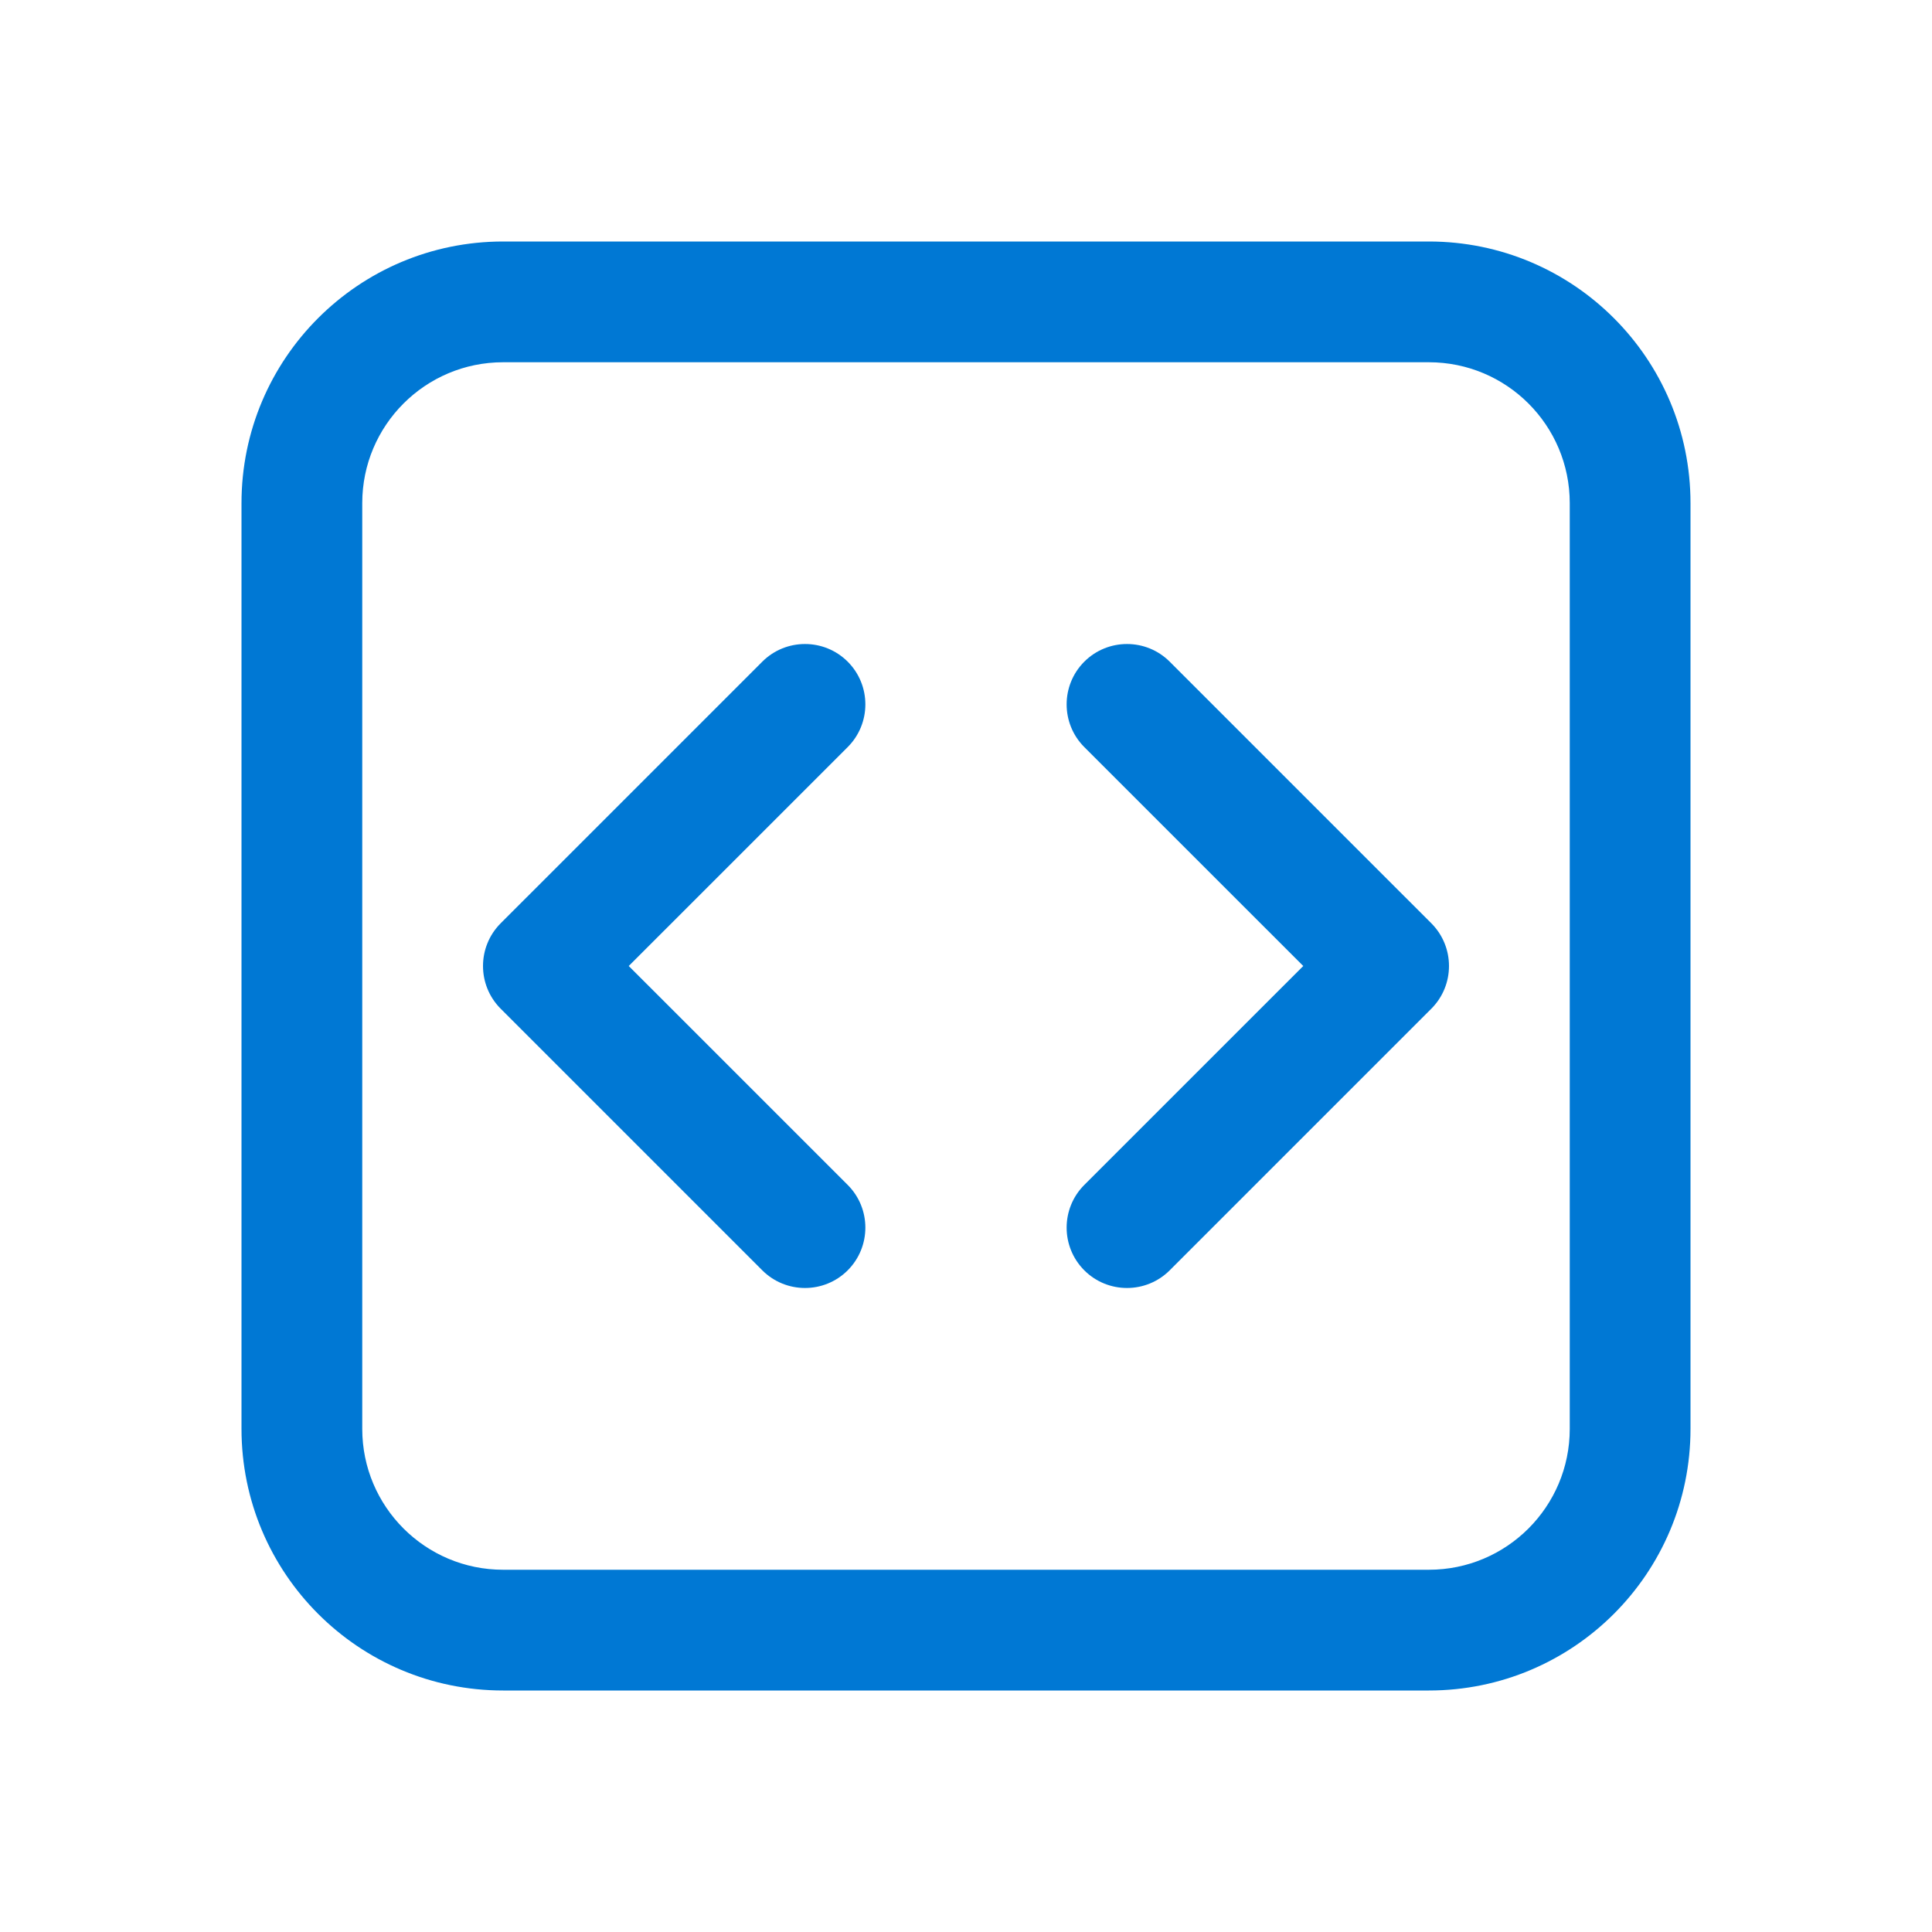 <svg width="48" height="48" viewBox="0 0 48 48" fill="none" xmlns="http://www.w3.org/2000/svg">
<path d="M12.5 6C8.91 6 6 8.91 6 12.5V35.5C6 39.09 8.91 42 12.5 42H35.5C39.09 42 42 39.09 42 35.5V12.5C42 8.91 39.09 6 35.5 6H12.5ZM9 12.5C9 10.567 10.567 9 12.5 9H35.5C37.433 9 39 10.567 39 12.5V35.5C39 37.433 37.433 39 35.5 39H12.5C10.567 39 9 37.433 9 35.5V12.5ZM21.061 18.561C21.646 17.975 21.646 17.025 21.061 16.439C20.475 15.854 19.525 15.854 18.939 16.439L12.439 22.939C11.854 23.525 11.854 24.475 12.439 25.061L18.939 31.561C19.525 32.146 20.475 32.146 21.061 31.561C21.646 30.975 21.646 30.025 21.061 29.439L15.621 24L21.061 18.561ZM29.061 16.439C28.475 15.854 27.525 15.854 26.939 16.439C26.354 17.025 26.354 17.975 26.939 18.561L32.379 24L26.939 29.439C26.354 30.025 26.354 30.975 26.939 31.561C27.525 32.146 28.475 32.146 29.061 31.561L35.561 25.061C36.146 24.475 36.146 23.525 35.561 22.939L29.061 16.439Z" fill="#0078D4"/>
</svg>
